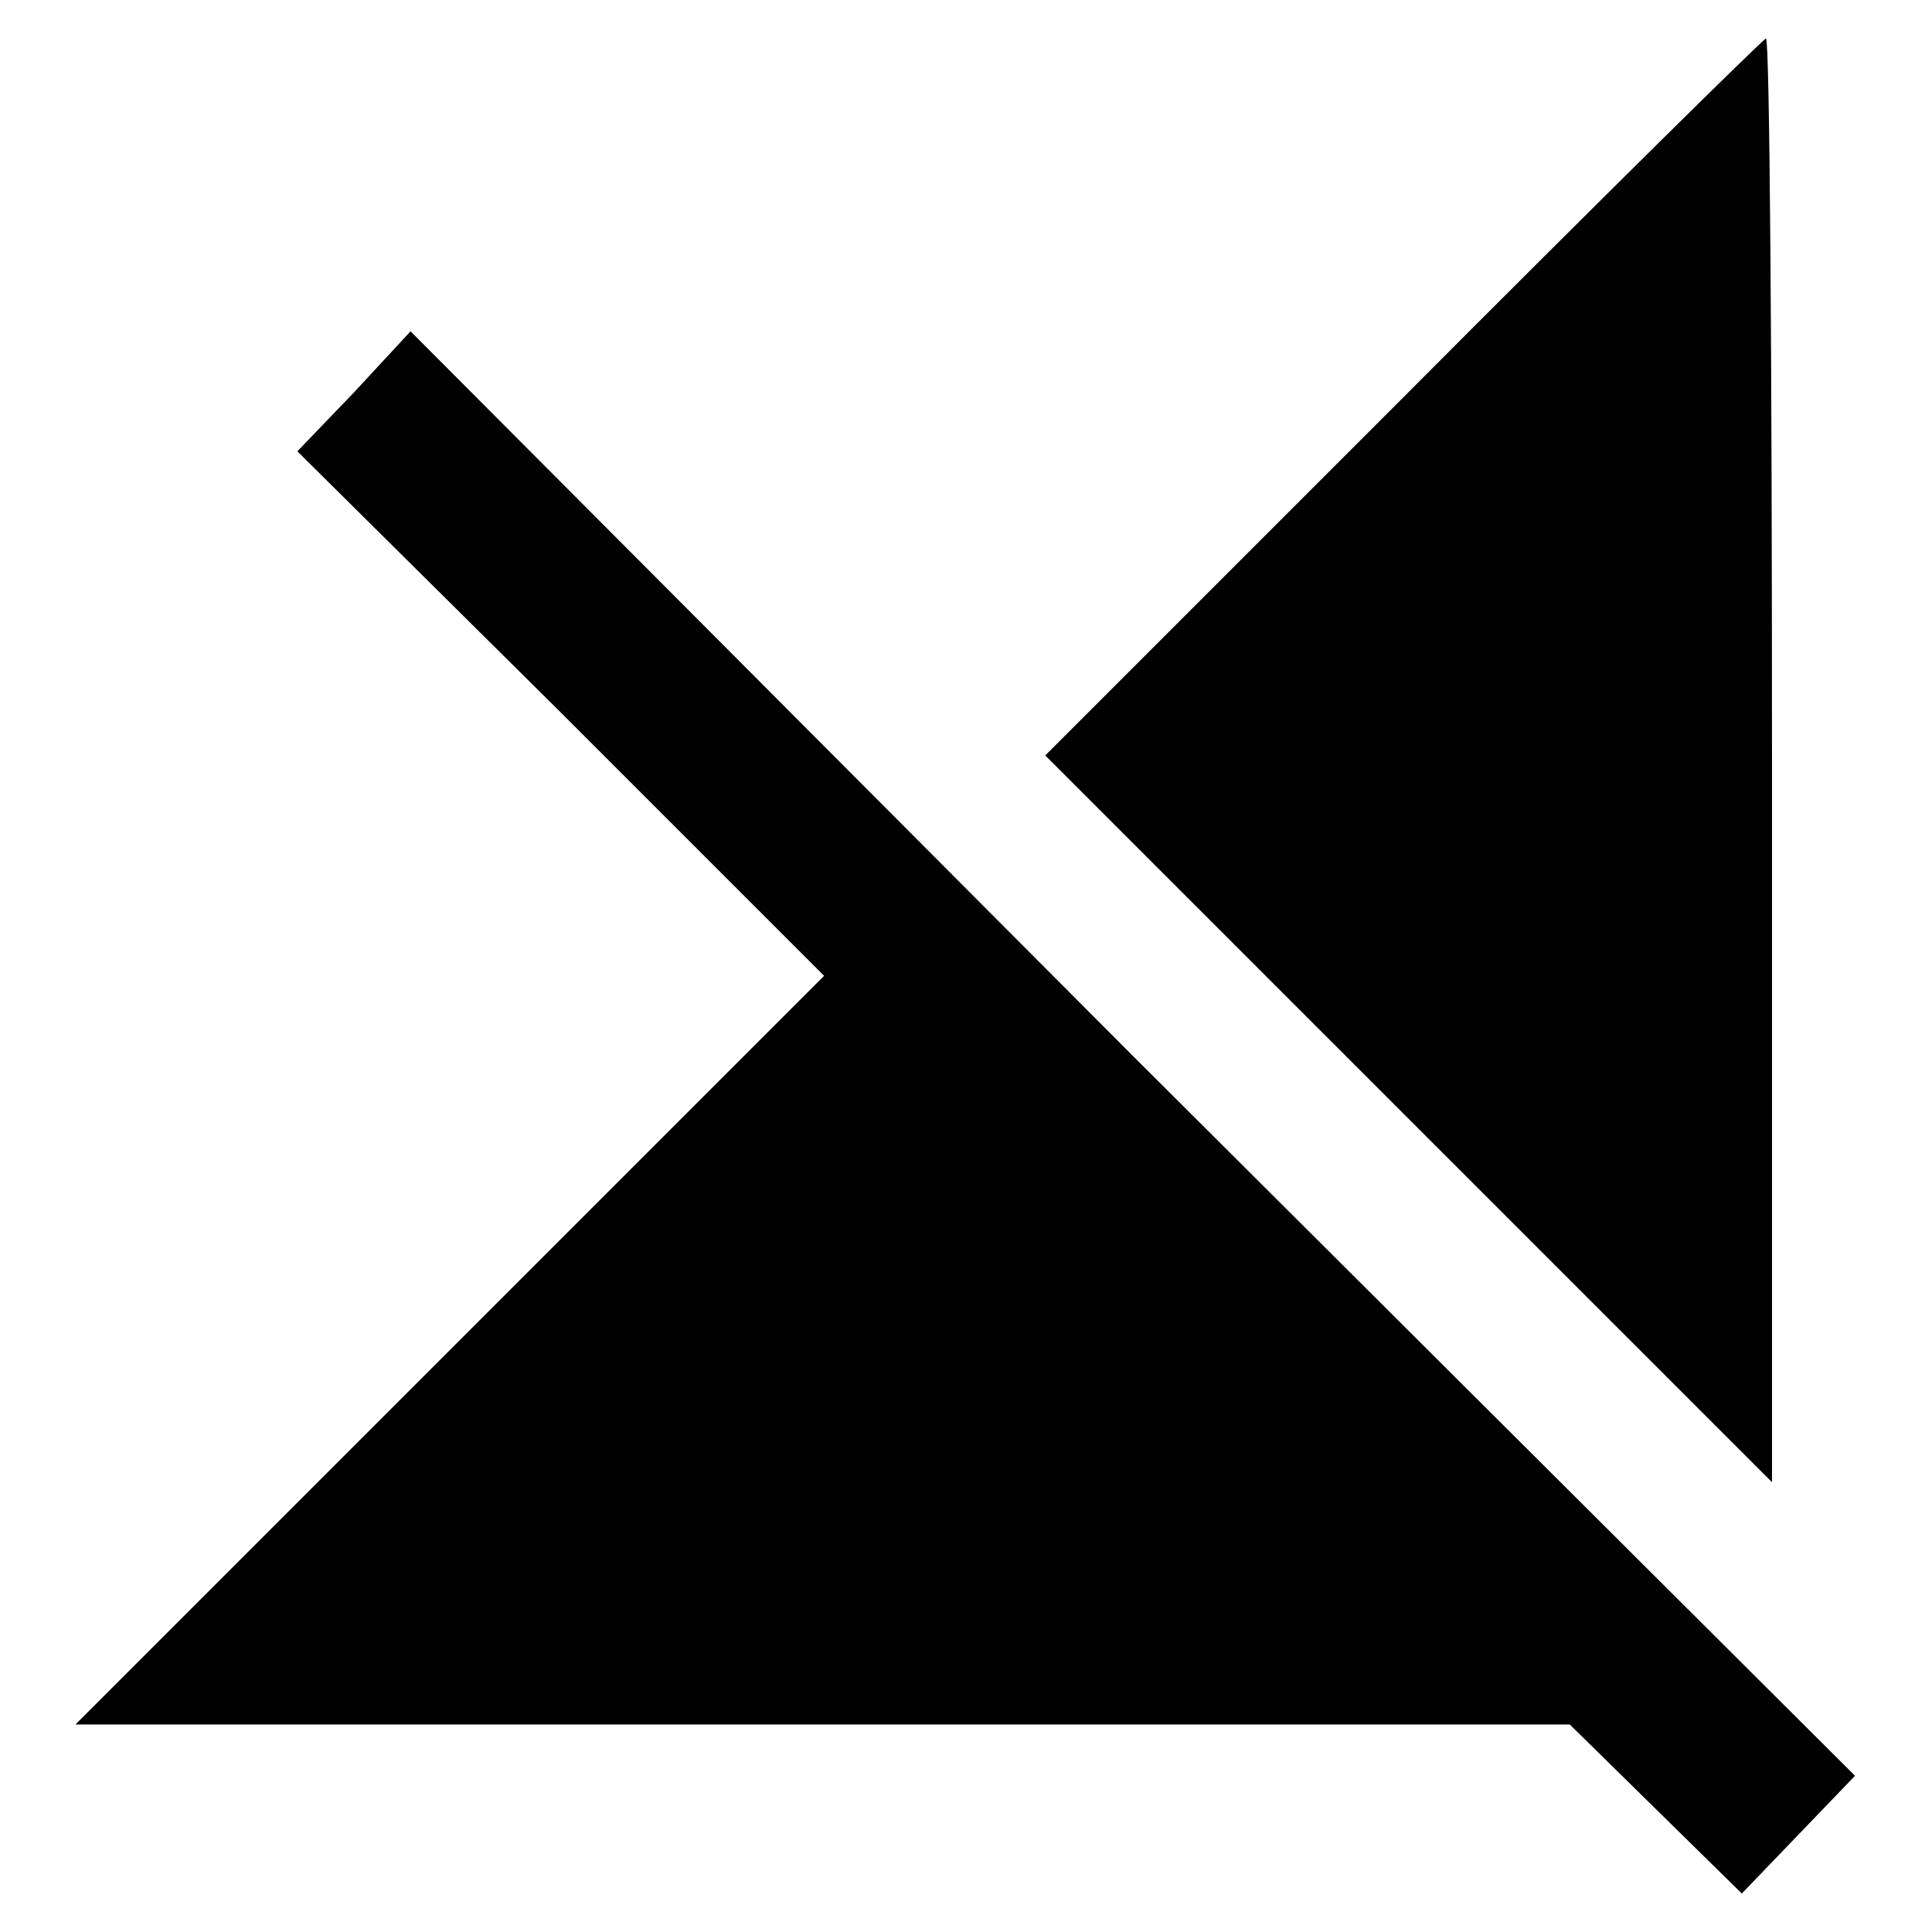 <?xml version="1.0" encoding="utf-8"?>
<!-- Svg Vector Icons : http://www.onlinewebfonts.com/icon -->
<!DOCTYPE svg PUBLIC "-//W3C//DTD SVG 1.1//EN" "http://www.w3.org/Graphics/SVG/1.1/DTD/svg11.dtd">
<svg version="1.1" xmlns="http://www.w3.org/2000/svg" xmlns:xlink="http://www.w3.org/1999/xlink" x="0px" y="0px" viewBox="0 0 256 256" enable-background="new 0 0 256 256" xml:space="preserve">
<g><g><g><path fill="#000000" d="M186,52.6l-47.5,47.5l48.3,48.3l48,48v-95.8c0-52.5-0.3-95.5-0.8-95.5C233.7,5.1,211.9,26.6,186,52.6z"/><path fill="#000000" d="M46.9,52l-7.5,7.8l34.9,34.6l34.9,34.9l-49.4,49.4L10,228.5h99.1H208l11.4,11.2l11.4,11.2l7.5-7.8l7.5-7.8l-95.8-95.5L54.4,43.9L46.9,52z"/></g></g></g>
</svg>